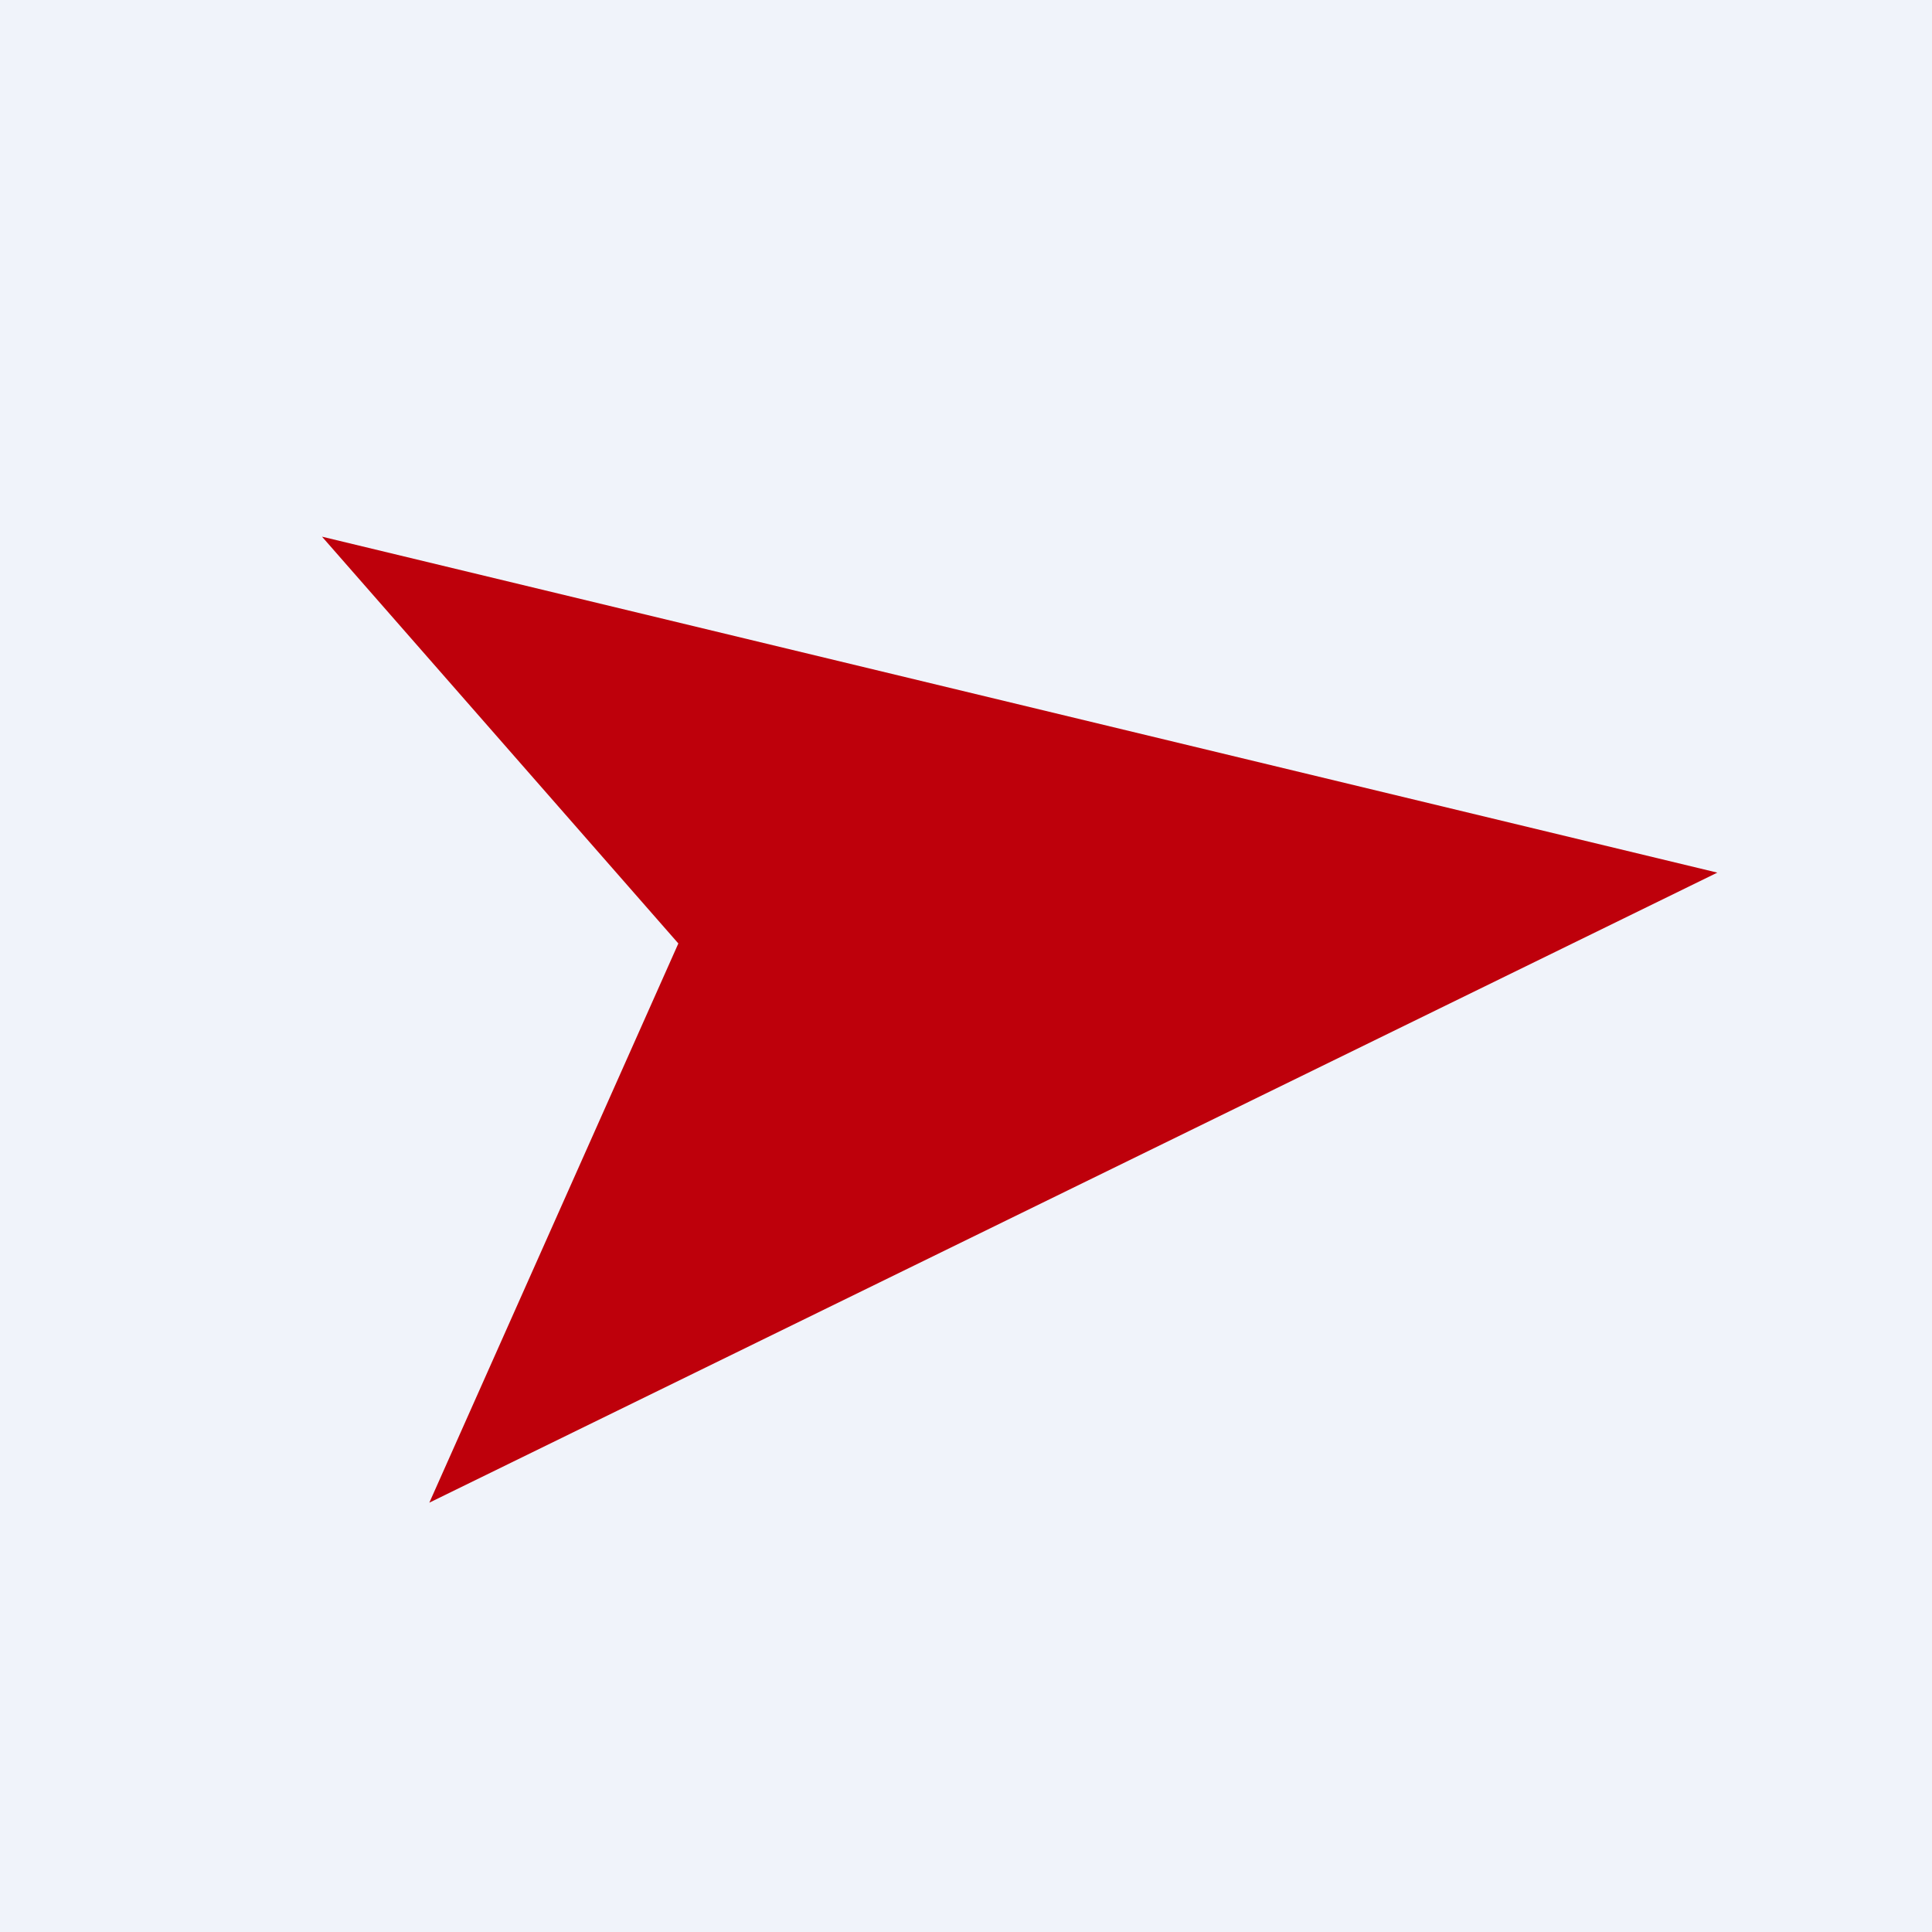 <!-- by TradingView --><svg width="18" height="18" viewBox="0 0 18 18" xmlns="http://www.w3.org/2000/svg"><path fill="#F0F3FA" d="M0 0h18v18H0z"/><path d="M16 8.13 3 5l3.32 3.79L4 14l12-5.87Z" fill="#BE000B"/></svg>